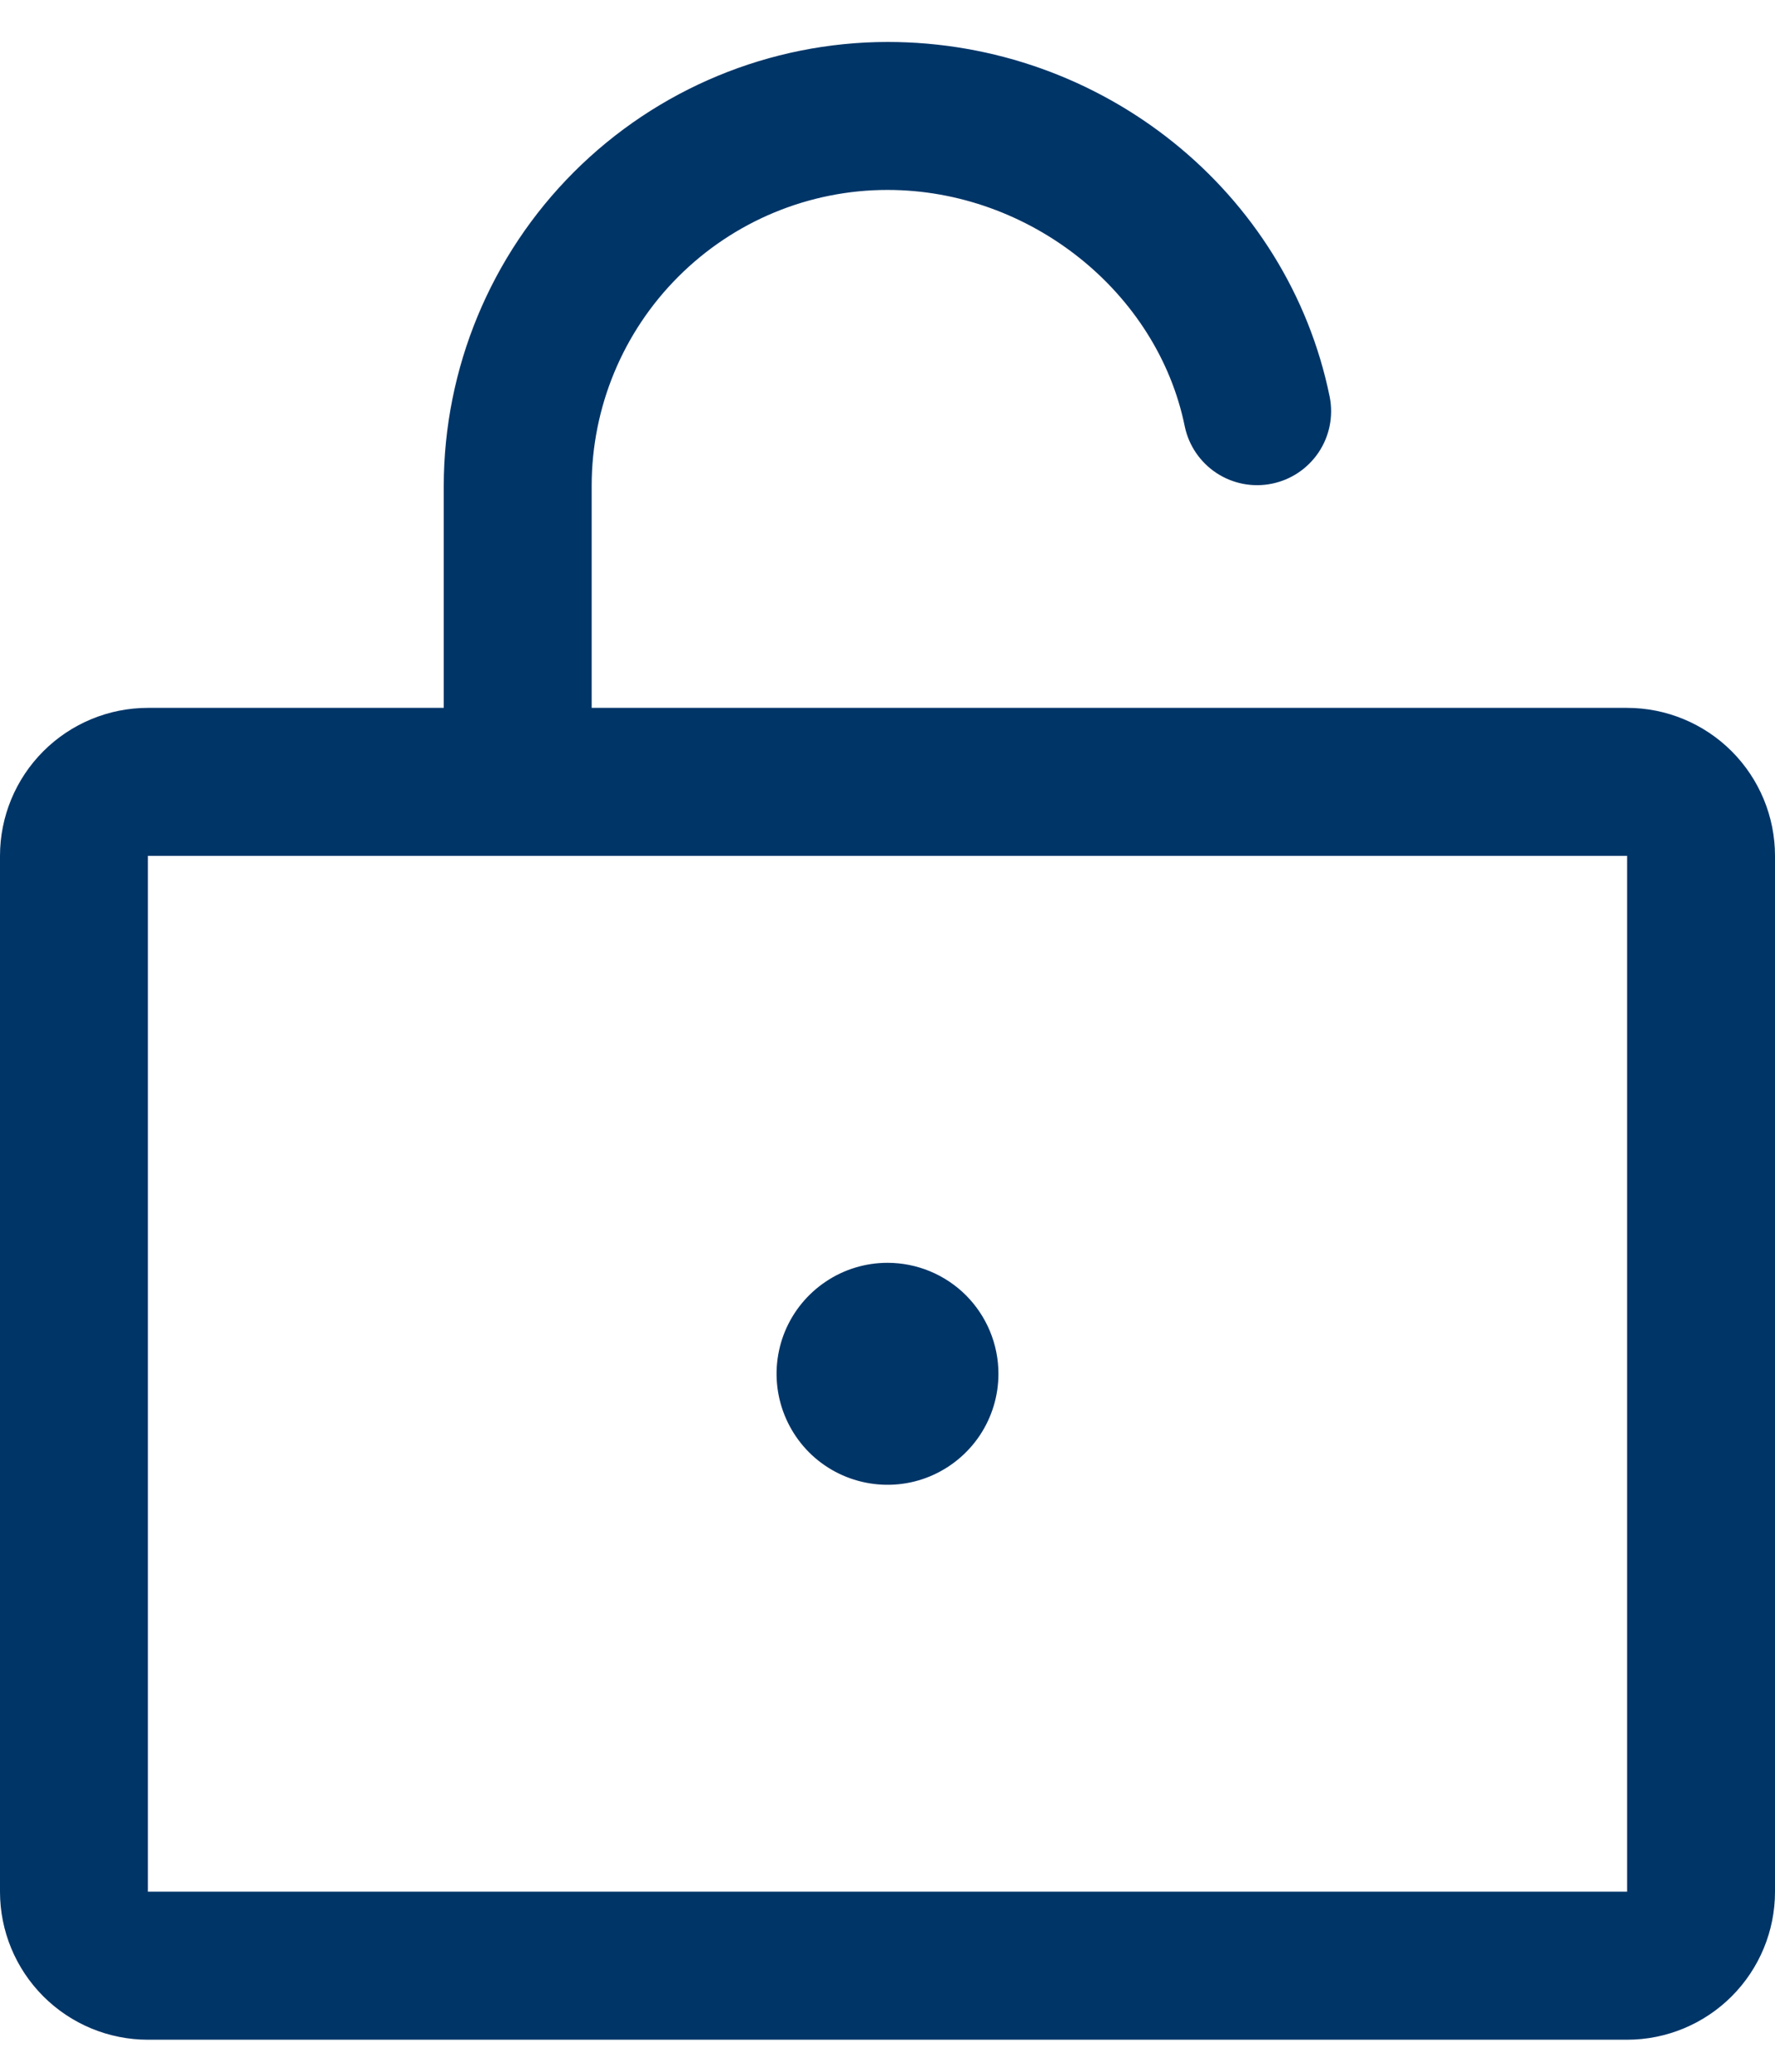 <svg width="24" height="28" viewBox="0 0 24 28" fill="none" xmlns="http://www.w3.org/2000/svg">
<path d="M22 9.567H8V6.567C8 5.506 8.421 4.489 9.172 3.739C9.922 2.989 10.939 2.567 12 2.567C13.921 2.567 15.65 3.942 16.02 5.766C16.075 6.024 16.229 6.249 16.45 6.394C16.67 6.538 16.939 6.59 17.197 6.537C17.455 6.485 17.682 6.333 17.829 6.114C17.976 5.895 18.03 5.627 17.98 5.368C17.415 2.586 14.9 0.567 12 0.567C10.409 0.569 8.884 1.201 7.759 2.326C6.634 3.451 6.002 4.976 6 6.567V9.567H2C1.47 9.567 0.961 9.778 0.586 10.153C0.211 10.528 0 11.037 0 11.567V25.567C0 26.098 0.211 26.606 0.586 26.981C0.961 27.356 1.47 27.567 2 27.567H22C22.53 27.567 23.039 27.356 23.414 26.981C23.789 26.606 24 26.098 24 25.567V11.567C24 11.037 23.789 10.528 23.414 10.153C23.039 9.778 22.53 9.567 22 9.567ZM22 25.567H2V11.567H22V25.567ZM13.5 18.567C13.5 18.864 13.412 19.154 13.247 19.401C13.082 19.647 12.848 19.839 12.574 19.953C12.3 20.067 11.998 20.096 11.707 20.038C11.416 19.98 11.149 19.838 10.939 19.628C10.73 19.418 10.587 19.151 10.529 18.86C10.471 18.569 10.501 18.267 10.614 17.993C10.728 17.719 10.92 17.485 11.167 17.32C11.413 17.155 11.703 17.067 12 17.067C12.398 17.067 12.779 17.225 13.061 17.506C13.342 17.788 13.5 18.169 13.5 18.567Z" fill="#003568"/>
</svg>

